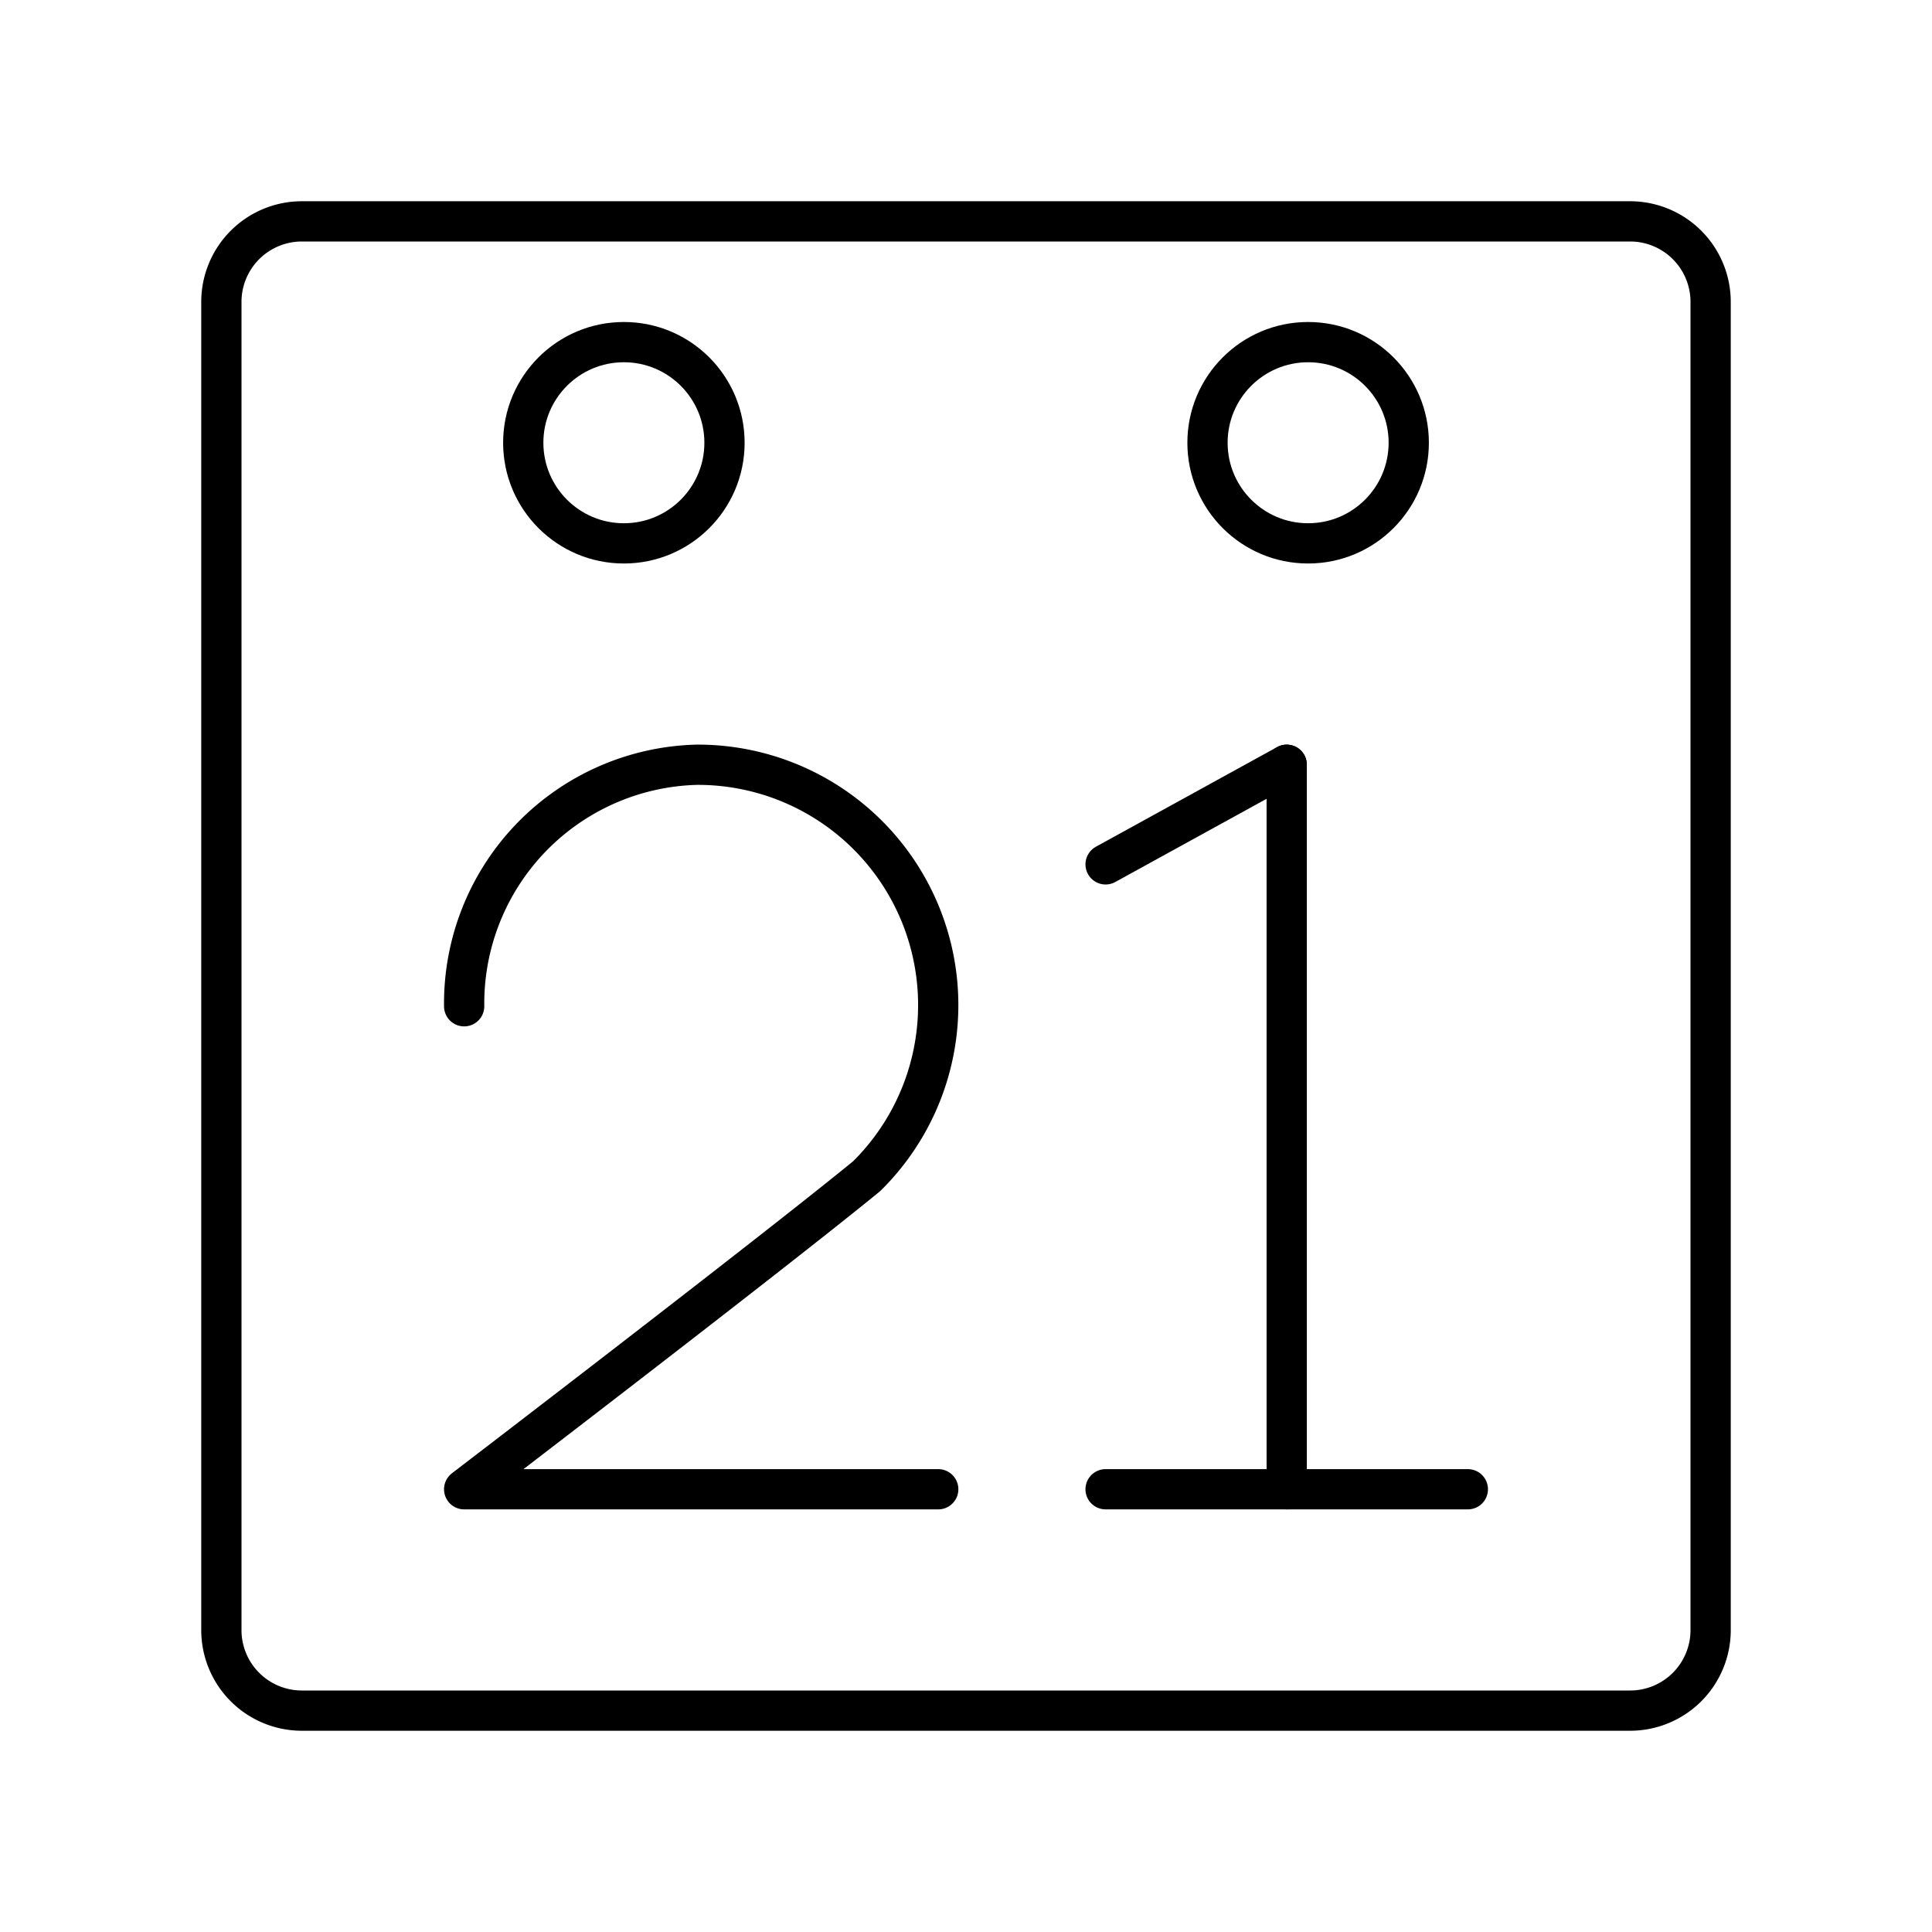 <?xml version="1.0" encoding="utf-8"?><!-- Скачано с сайта svg4.ru / Downloaded from svg4.ru -->
<svg width="800px" height="800px" viewBox="0 0 48 48" xmlns="http://www.w3.org/2000/svg"><defs><style>.a{fill:none;stroke:#000000;stroke-linecap:round;stroke-linejoin:round;}</style></defs><path class="a" d="M11.532,25A5.931,5.931,0,0,1,17.31,19,5.971,5.971,0,0,1,21.532,29.222c-2.445,2-10,7.778-10,7.778H23.31"/><line class="a" x1="27.468" y1="37" x2="36.468" y2="37"/><line class="a" x1="27.468" y1="21.475" x2="31.968" y2="19"/><line class="a" x1="31.968" y1="19" x2="31.968" y2="37"/><circle class="a" cx="32.5" cy="11" r="2.5"/><circle class="a" cx="15.5" cy="11" r="2.5"/><path class="a" d="M7.5,5.5a2,2,0,0,0-2,2v33a2,2,0,0,0,2,2h33a2,2,0,0,0,2-2V7.5a2,2,0,0,0-2-2Z"/></svg>